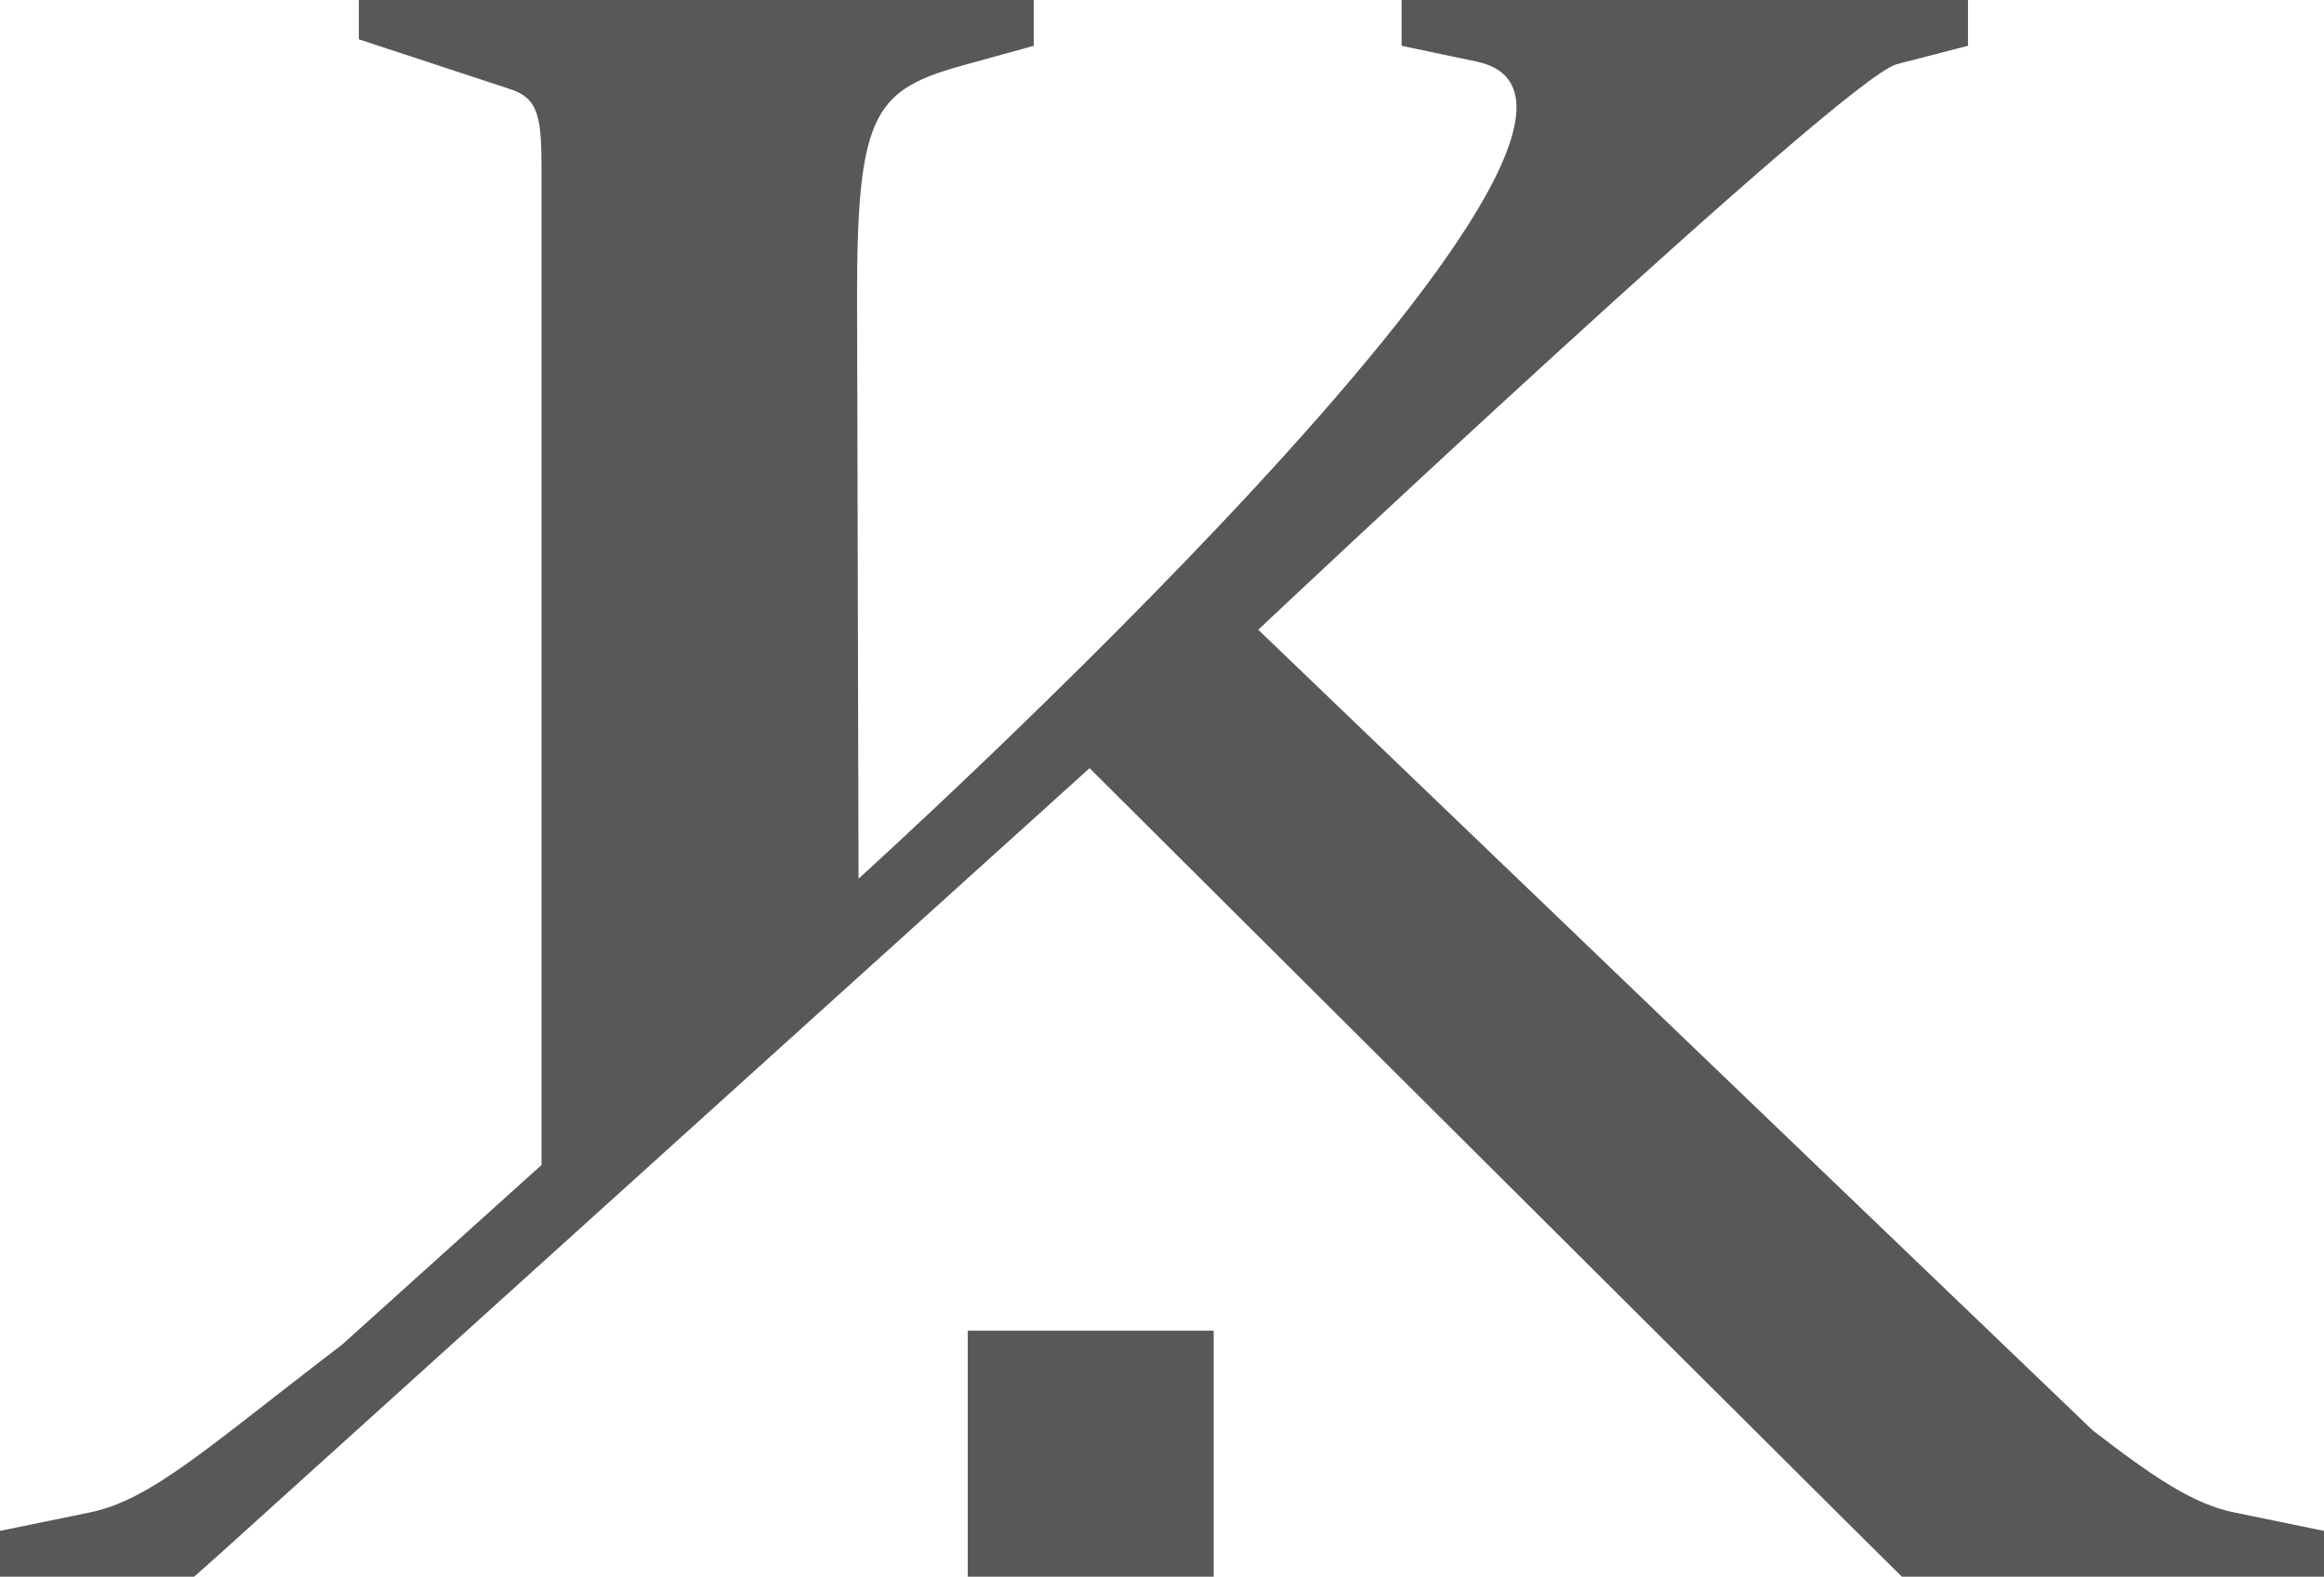 <svg viewBox="0 0 845.21 573.28" version="1.1" xmlns="http://www.w3.org/2000/svg" id="Layer_1">
  
  <defs>
    <style>
      .st0 {
        fill: #58575a;
      }
    </style>
  </defs>
  <rect height="89.44" width="89.44" y="483.84" x="351.96" class="st0"></rect>
  <path d="M812.62,549.93c-14.96-3.02-29.28-12.75-51.48-29.81l-80.51-77.18-223.02-213.97s53.22-50.14,108.79-100.83c55.75-50.86,113.68-102.28,123.46-104.81l25.88-6.7V0h-206v16.65l27.51,5.79c83.27,18.1-225.01,297.05-225.01,297.05l-.54-212.15c0-67.34,6.7-74.94,40.01-83.99l24.26-6.7V0h-245.46v14.3l54.49,17.92c11.04,3.44,11.95,10.14,11.95,30.59v360.77l-72.61,65.39c-48.77,37.21-69.31,56.44-91.76,60.96l-32.58,6.7v16.65h70.6l9.78-8.69,315.88-285.29,273.88,272.62,21.54,21.36h153.53v-16.65l-32.58-6.7Z" class="st0"></path>
</svg>